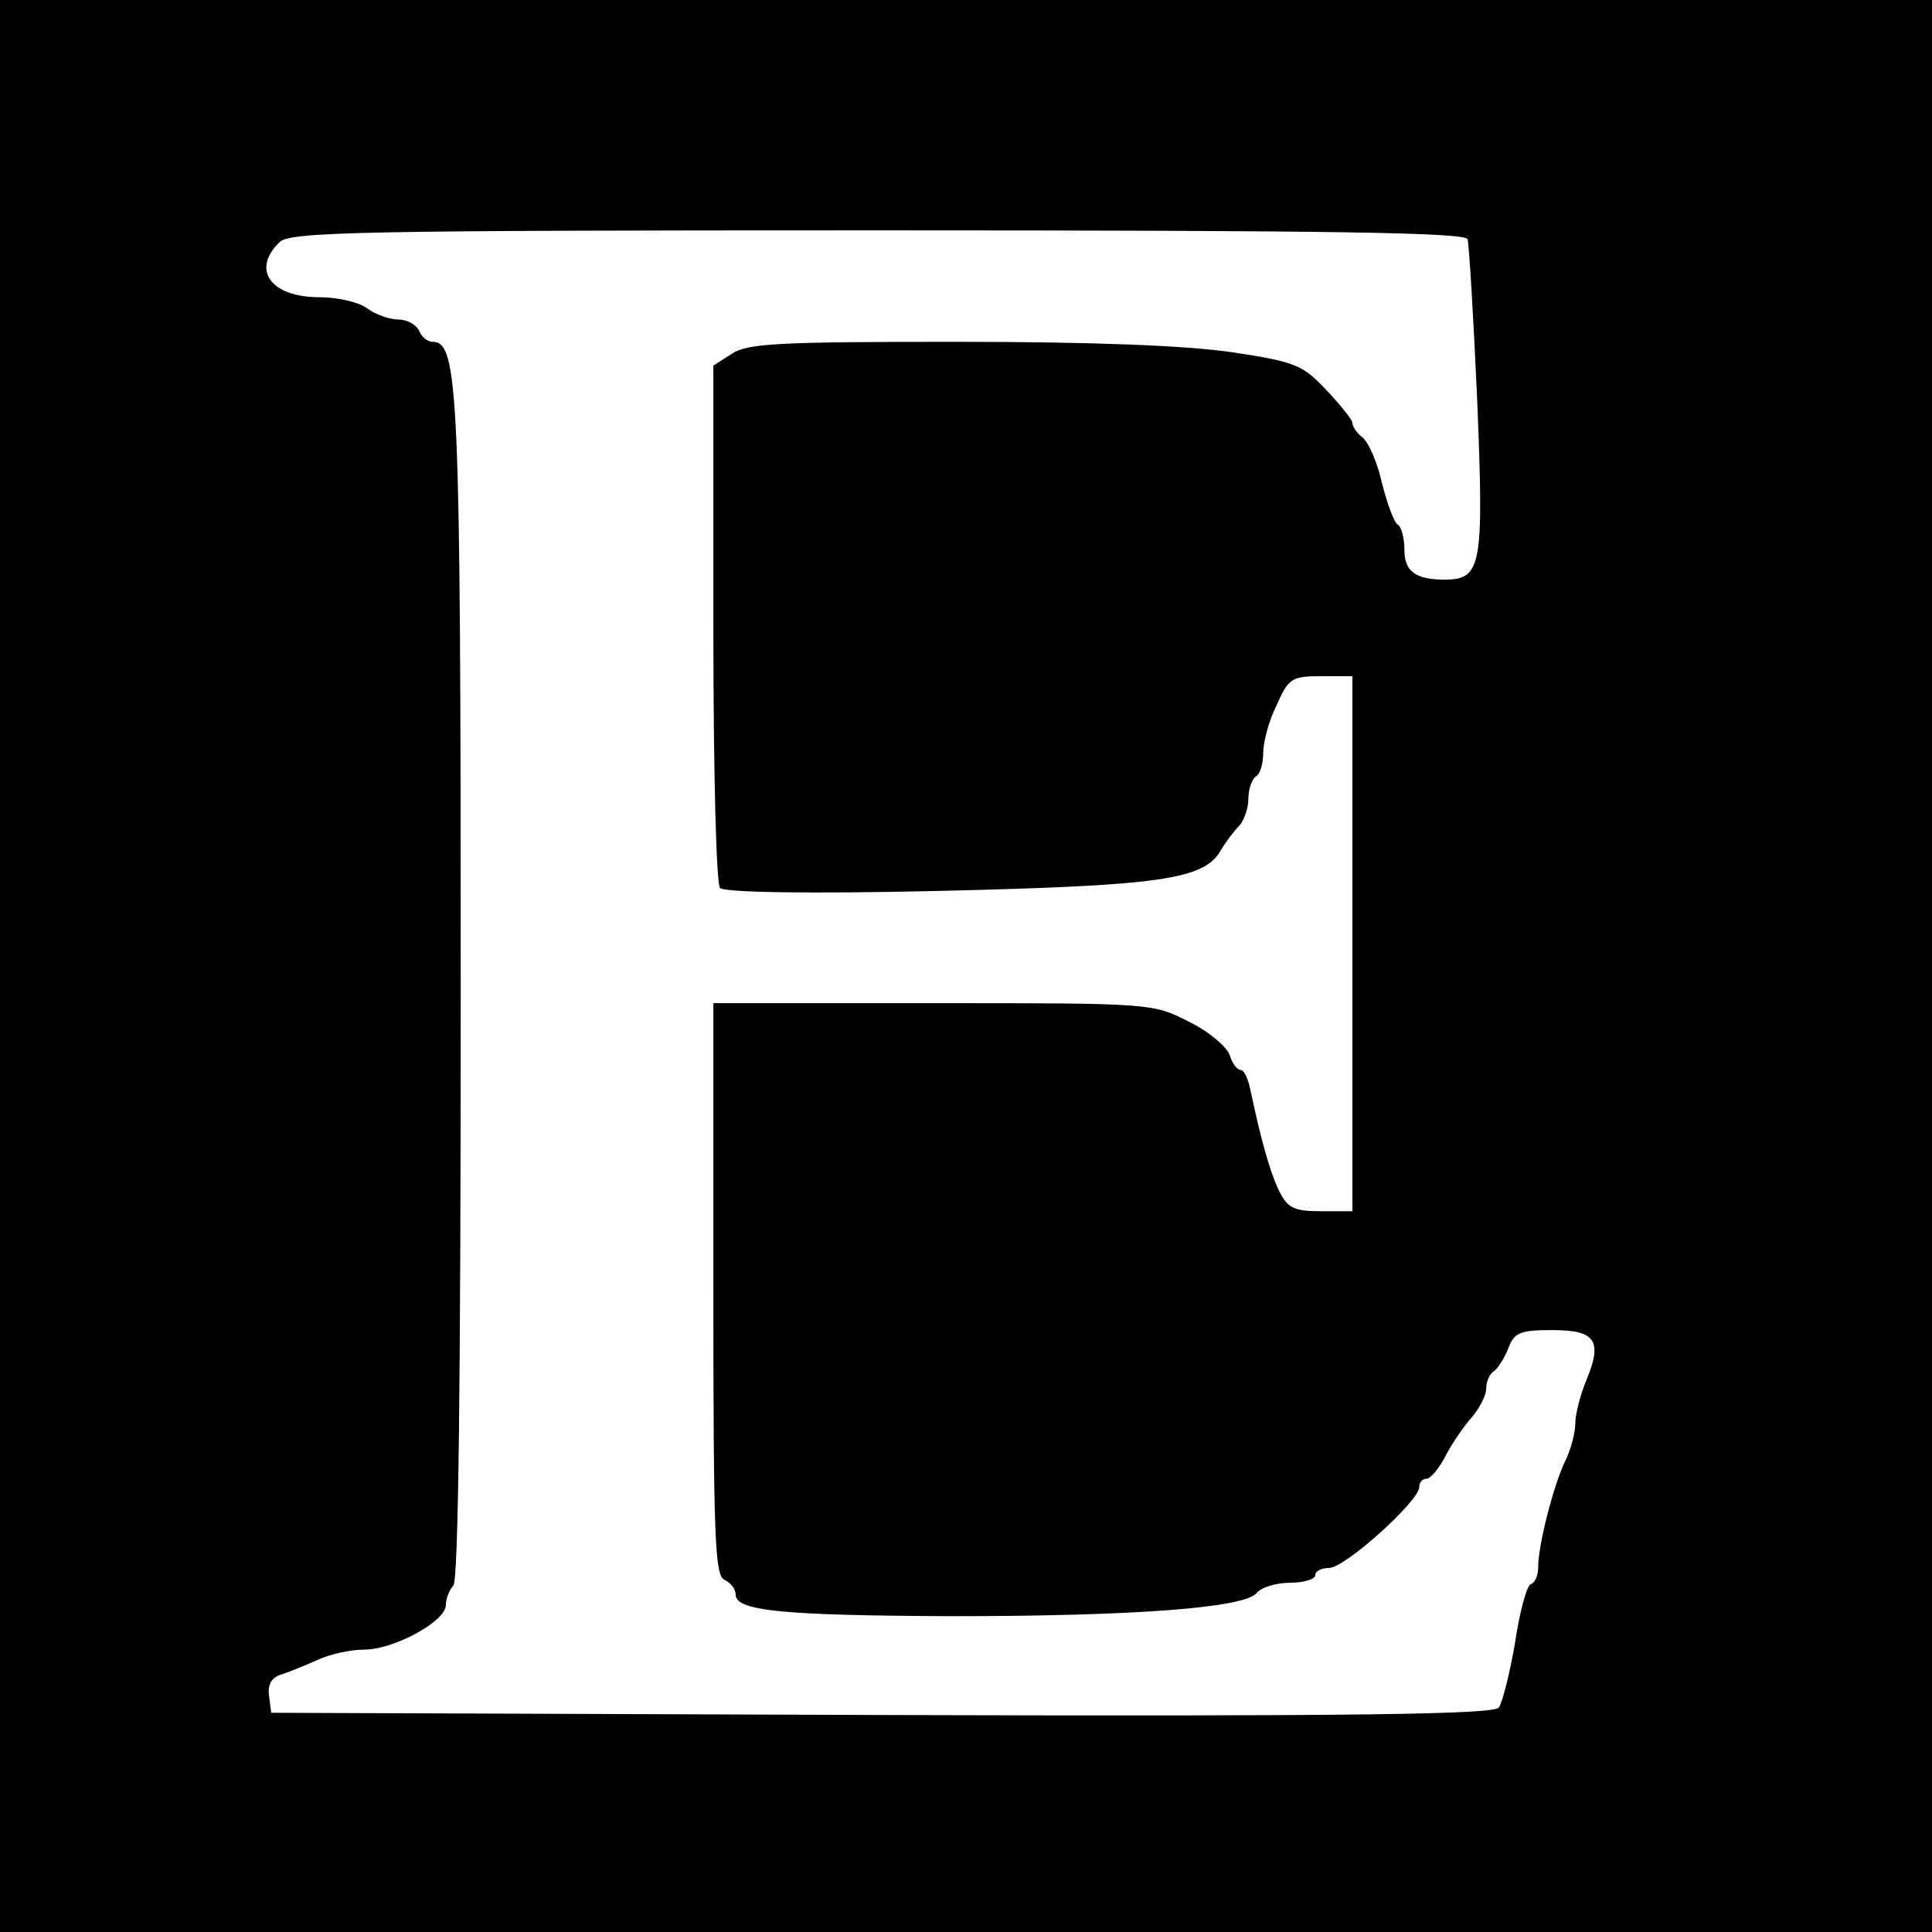 <?xml version="1.0" standalone="no"?>
<!DOCTYPE svg PUBLIC "-//W3C//DTD SVG 20010904//EN"
 "http://www.w3.org/TR/2001/REC-SVG-20010904/DTD/svg10.dtd">
<svg version="1.0" xmlns="http://www.w3.org/2000/svg"
 width="260pt" height="260pt" viewBox="0 0 260 260"
 preserveAspectRatio="xMidYMid meet">
<g transform="translate(0,260) scale(0.1,-0.1)"
fill="#000000" stroke="none">
<path d="M0 1300 l0 -1300 1300 0 1300 0 0 1300 0 1300 -1300 0 -1300 0 0
-1300z m1975 978 c2 -7 8 -105 13 -218 9 -222 6 -240 -44 -240 -39 0 -54 11
-54 40 0 16 -4 31 -9 34 -5 3 -14 28 -21 55 -6 28 -18 55 -26 62 -8 6 -14 15
-14 20 0 4 -16 24 -35 44 -32 34 -41 38 -127 51 -62 9 -185 14 -371 14 -239 0
-281 -2 -302 -16 l-25 -16 0 -347 c0 -205 4 -351 9 -356 6 -6 119 -8 293 -4
298 7 359 15 381 55 6 10 17 25 24 32 7 7 13 24 13 37 0 13 5 27 10 30 6 3 10
18 10 32 0 15 8 44 18 64 16 36 20 39 60 39 l42 0 0 -360 0 -360 -42 0 c-37 0
-45 4 -57 28 -12 25 -24 68 -38 134 -3 16 -9 28 -13 28 -5 0 -12 9 -15 20 -4
11 -28 32 -55 45 -49 25 -50 25 -345 25 l-295 0 0 -385 c0 -334 2 -386 15
-391 8 -4 15 -12 15 -20 0 -22 64 -28 290 -29 245 0 394 11 411 31 6 8 27 14
45 14 19 0 34 5 34 10 0 6 9 10 19 10 21 0 121 90 121 109 0 6 4 11 10 11 5 0
17 14 26 32 9 17 25 40 35 51 10 12 19 29 19 38 0 10 5 21 11 24 5 4 14 18 19
31 8 21 16 24 59 24 58 0 68 -14 46 -67 -8 -19 -15 -46 -15 -58 0 -13 -6 -36
-14 -52 -15 -31 -36 -112 -36 -142 0 -11 -4 -21 -10 -23 -5 -1 -15 -37 -21
-78 -7 -41 -17 -81 -22 -88 -8 -9 -181 -12 -831 -10 l-821 3 -3 23 c-2 14 3
24 15 28 10 3 32 12 50 20 17 8 45 14 63 14 40 0 110 38 110 60 0 9 5 21 10
26 7 7 10 276 10 803 0 808 -3 871 -38 871 -7 0 -15 7 -18 15 -4 8 -16 15 -28
15 -12 0 -31 7 -42 15 -10 8 -39 15 -64 15 -66 0 -92 37 -54 74 14 14 101 16
805 16 623 0 791 -3 794 -12z"/>
</g>
</svg>
